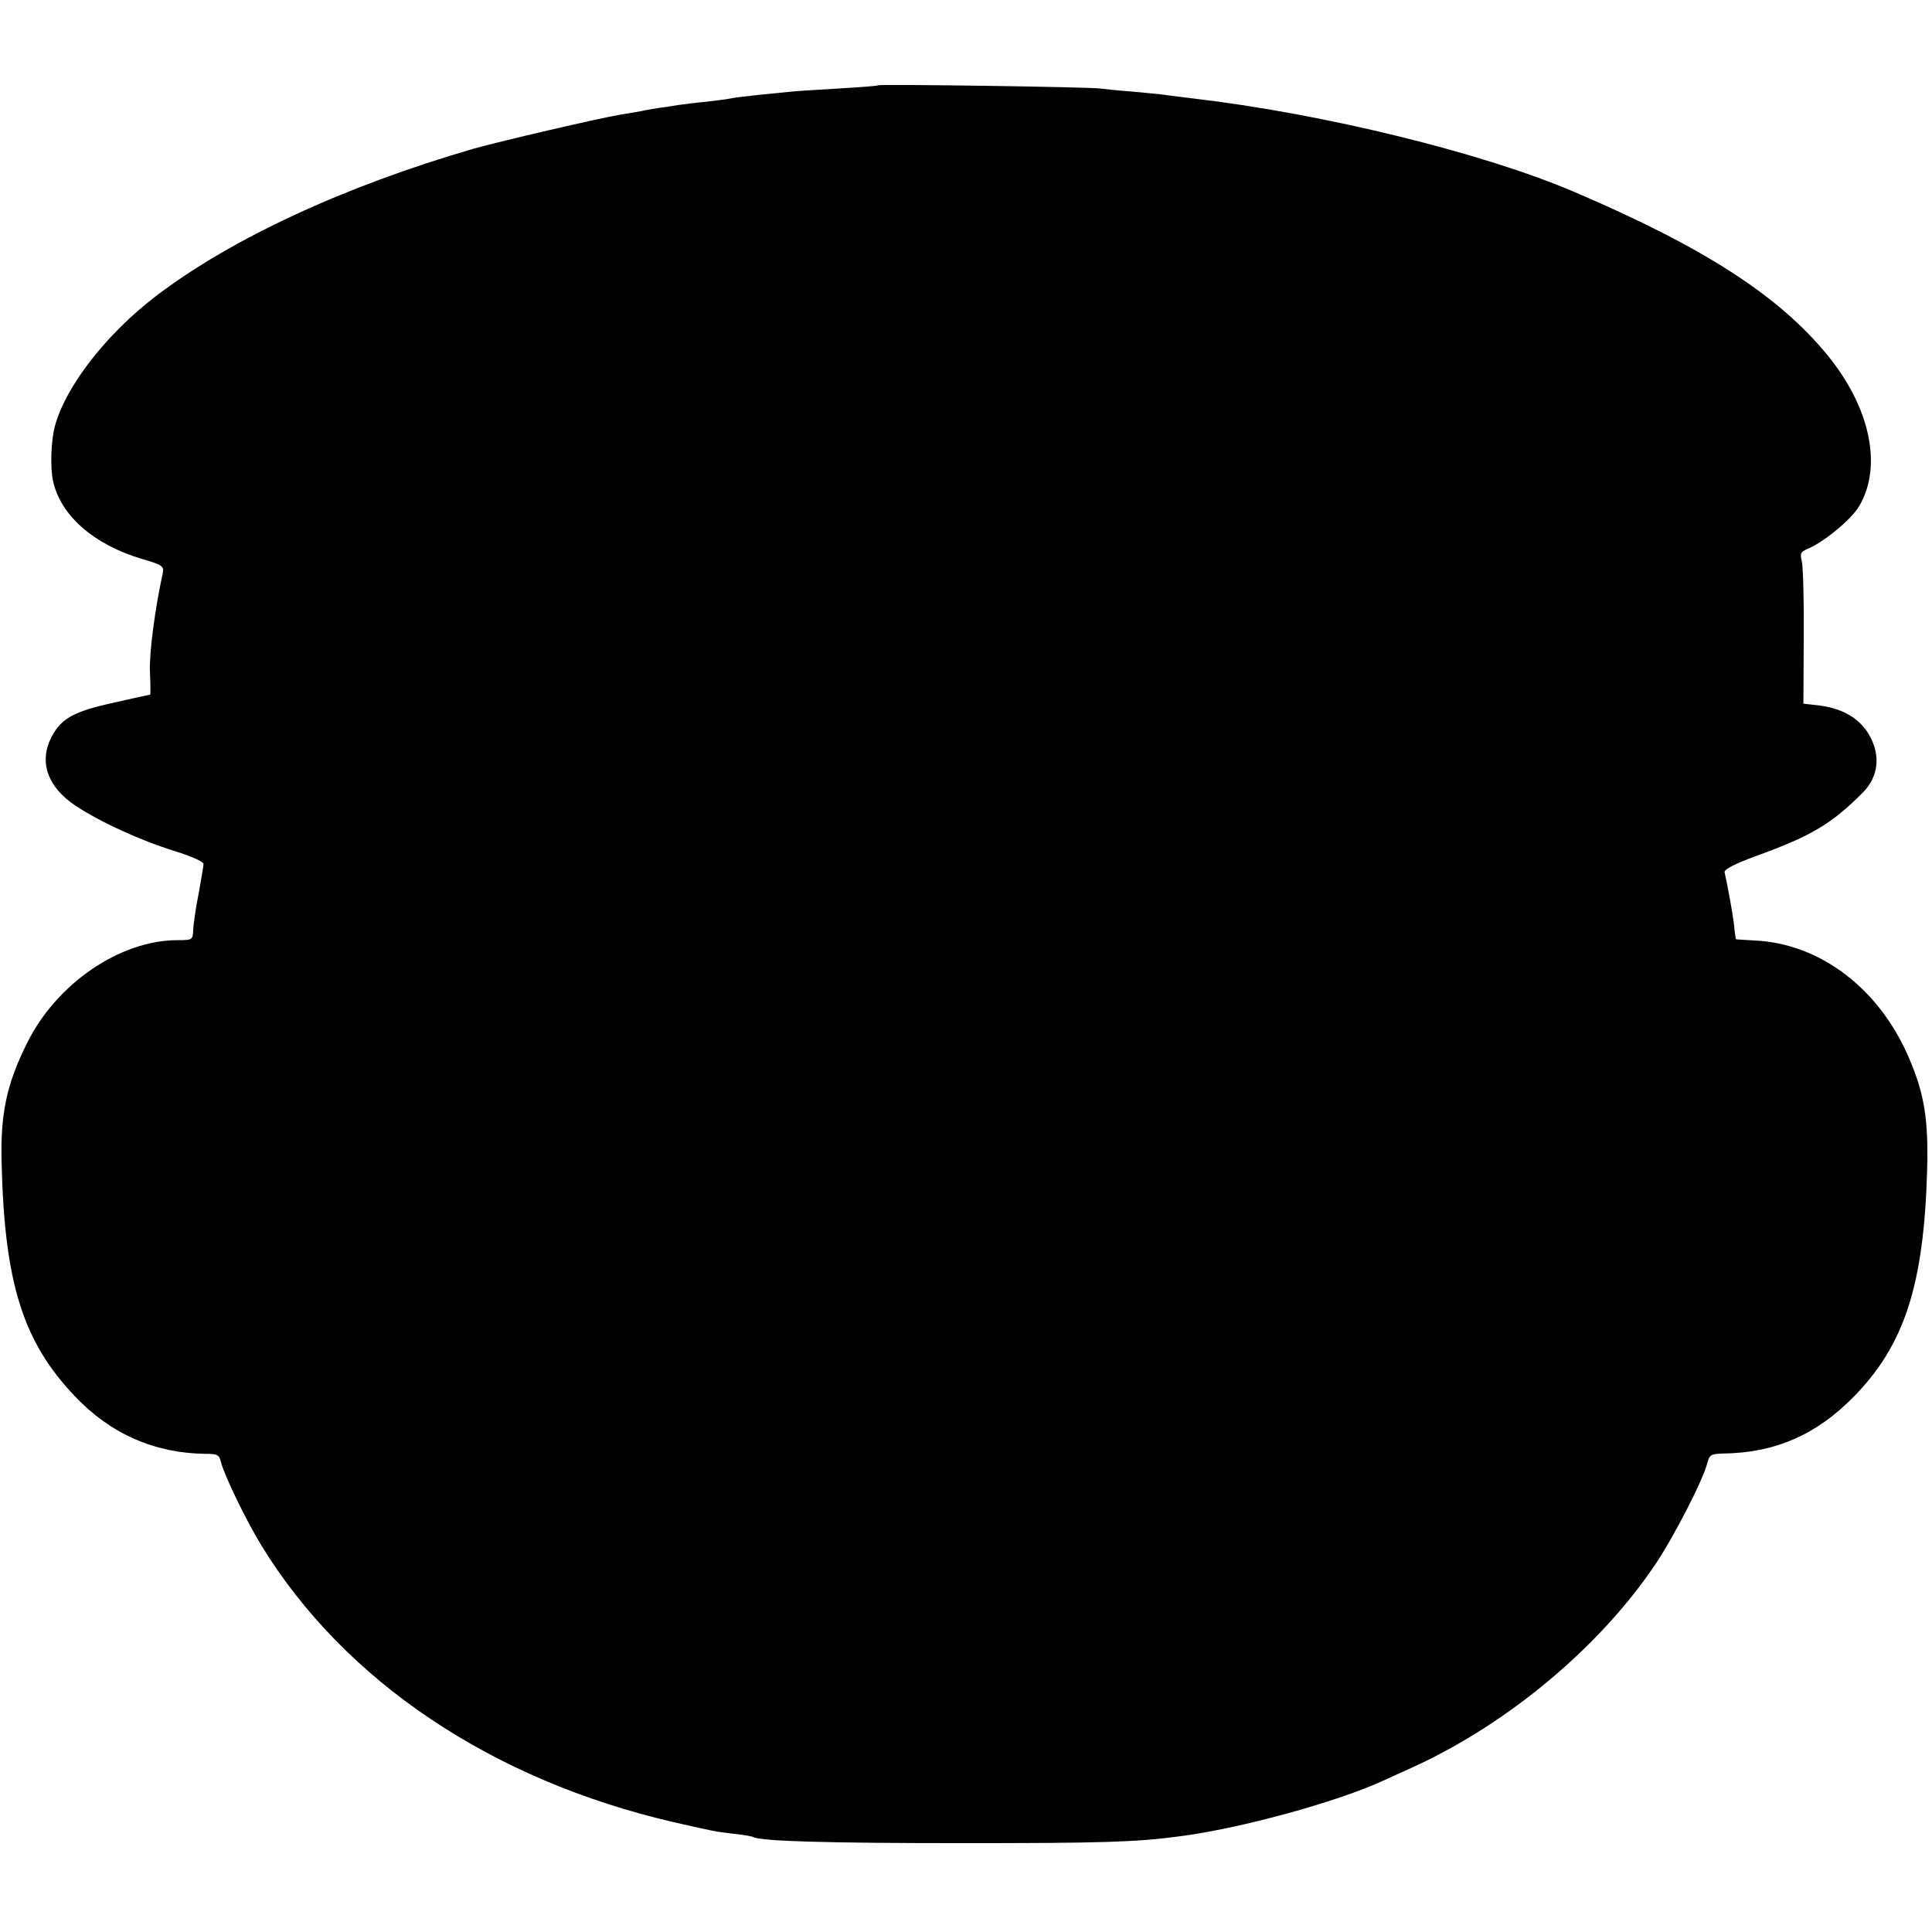 <?xml version="1.0" standalone="no"?>
<!DOCTYPE svg PUBLIC "-//W3C//DTD SVG 20010904//EN"
 "http://www.w3.org/TR/2001/REC-SVG-20010904/DTD/svg10.dtd">
<svg version="1.0" xmlns="http://www.w3.org/2000/svg"
 width="598pt" height="598pt" viewBox="0 0 598 598"
 preserveAspectRatio="xMidYMid meet">
<g transform="translate(0,598) scale(0.1,-0.1)"
fill="#000000" stroke="none">
<path d="M2718 5716 c-1 -2 -57 -6 -123 -10 -66 -4 -133 -8 -150 -10 -16 -2
-61 -6 -100 -10 -38 -4 -77 -9 -85 -11 -8 -2 -42 -6 -75 -10 -33 -3 -71 -8
-85 -10 -14 -2 -41 -7 -60 -9 -19 -3 -44 -7 -55 -10 -11 -2 -40 -7 -65 -11
-67 -11 -371 -82 -453 -105 -400 -116 -752 -279 -985 -457 -153 -117 -279
-279 -312 -402 -12 -44 -15 -127 -6 -169 23 -107 125 -197 275 -242 63 -18 69
-23 65 -43 -24 -110 -42 -245 -40 -304 2 -40 2 -73 1 -73 -1 0 -52 -11 -113
-25 -124 -27 -163 -49 -193 -107 -39 -77 -12 -154 75 -212 77 -51 202 -108
309 -141 48 -15 87 -32 87 -39 0 -6 -7 -47 -15 -91 -9 -44 -16 -95 -17 -112
-1 -32 -2 -33 -48 -33 -179 0 -376 -135 -467 -320 -63 -127 -82 -218 -78 -370
9 -372 66 -553 227 -722 110 -116 246 -176 404 -178 37 0 43 -3 48 -26 11 -42
79 -183 126 -259 257 -419 713 -725 1275 -855 128 -29 126 -29 186 -36 30 -3
57 -8 60 -10 23 -13 224 -19 649 -19 431 0 536 3 670 21 188 24 488 106 635
174 11 5 50 23 88 40 294 134 580 373 752 630 57 85 148 262 160 313 6 24 12
27 49 28 160 2 288 58 403 175 158 161 218 346 228 704 4 152 -8 232 -54 340
-91 218 -276 360 -481 369 -30 2 -56 3 -57 4 0 1 -4 22 -6 47 -5 38 -18 111
-29 160 -2 9 31 26 99 51 171 62 234 100 330 197 46 47 54 110 22 171 -29 55
-82 87 -155 97 l-52 6 1 207 c1 113 -2 218 -6 234 -6 24 -4 29 20 39 51 22
134 91 158 132 72 123 34 304 -98 466 -150 184 -382 334 -782 505 -284 122
-779 243 -1180 290 -27 3 -63 8 -80 10 -16 3 -64 7 -105 11 -41 3 -88 8 -105
10 -34 5 -681 14 -687 10z"/>
</g>
</svg>
